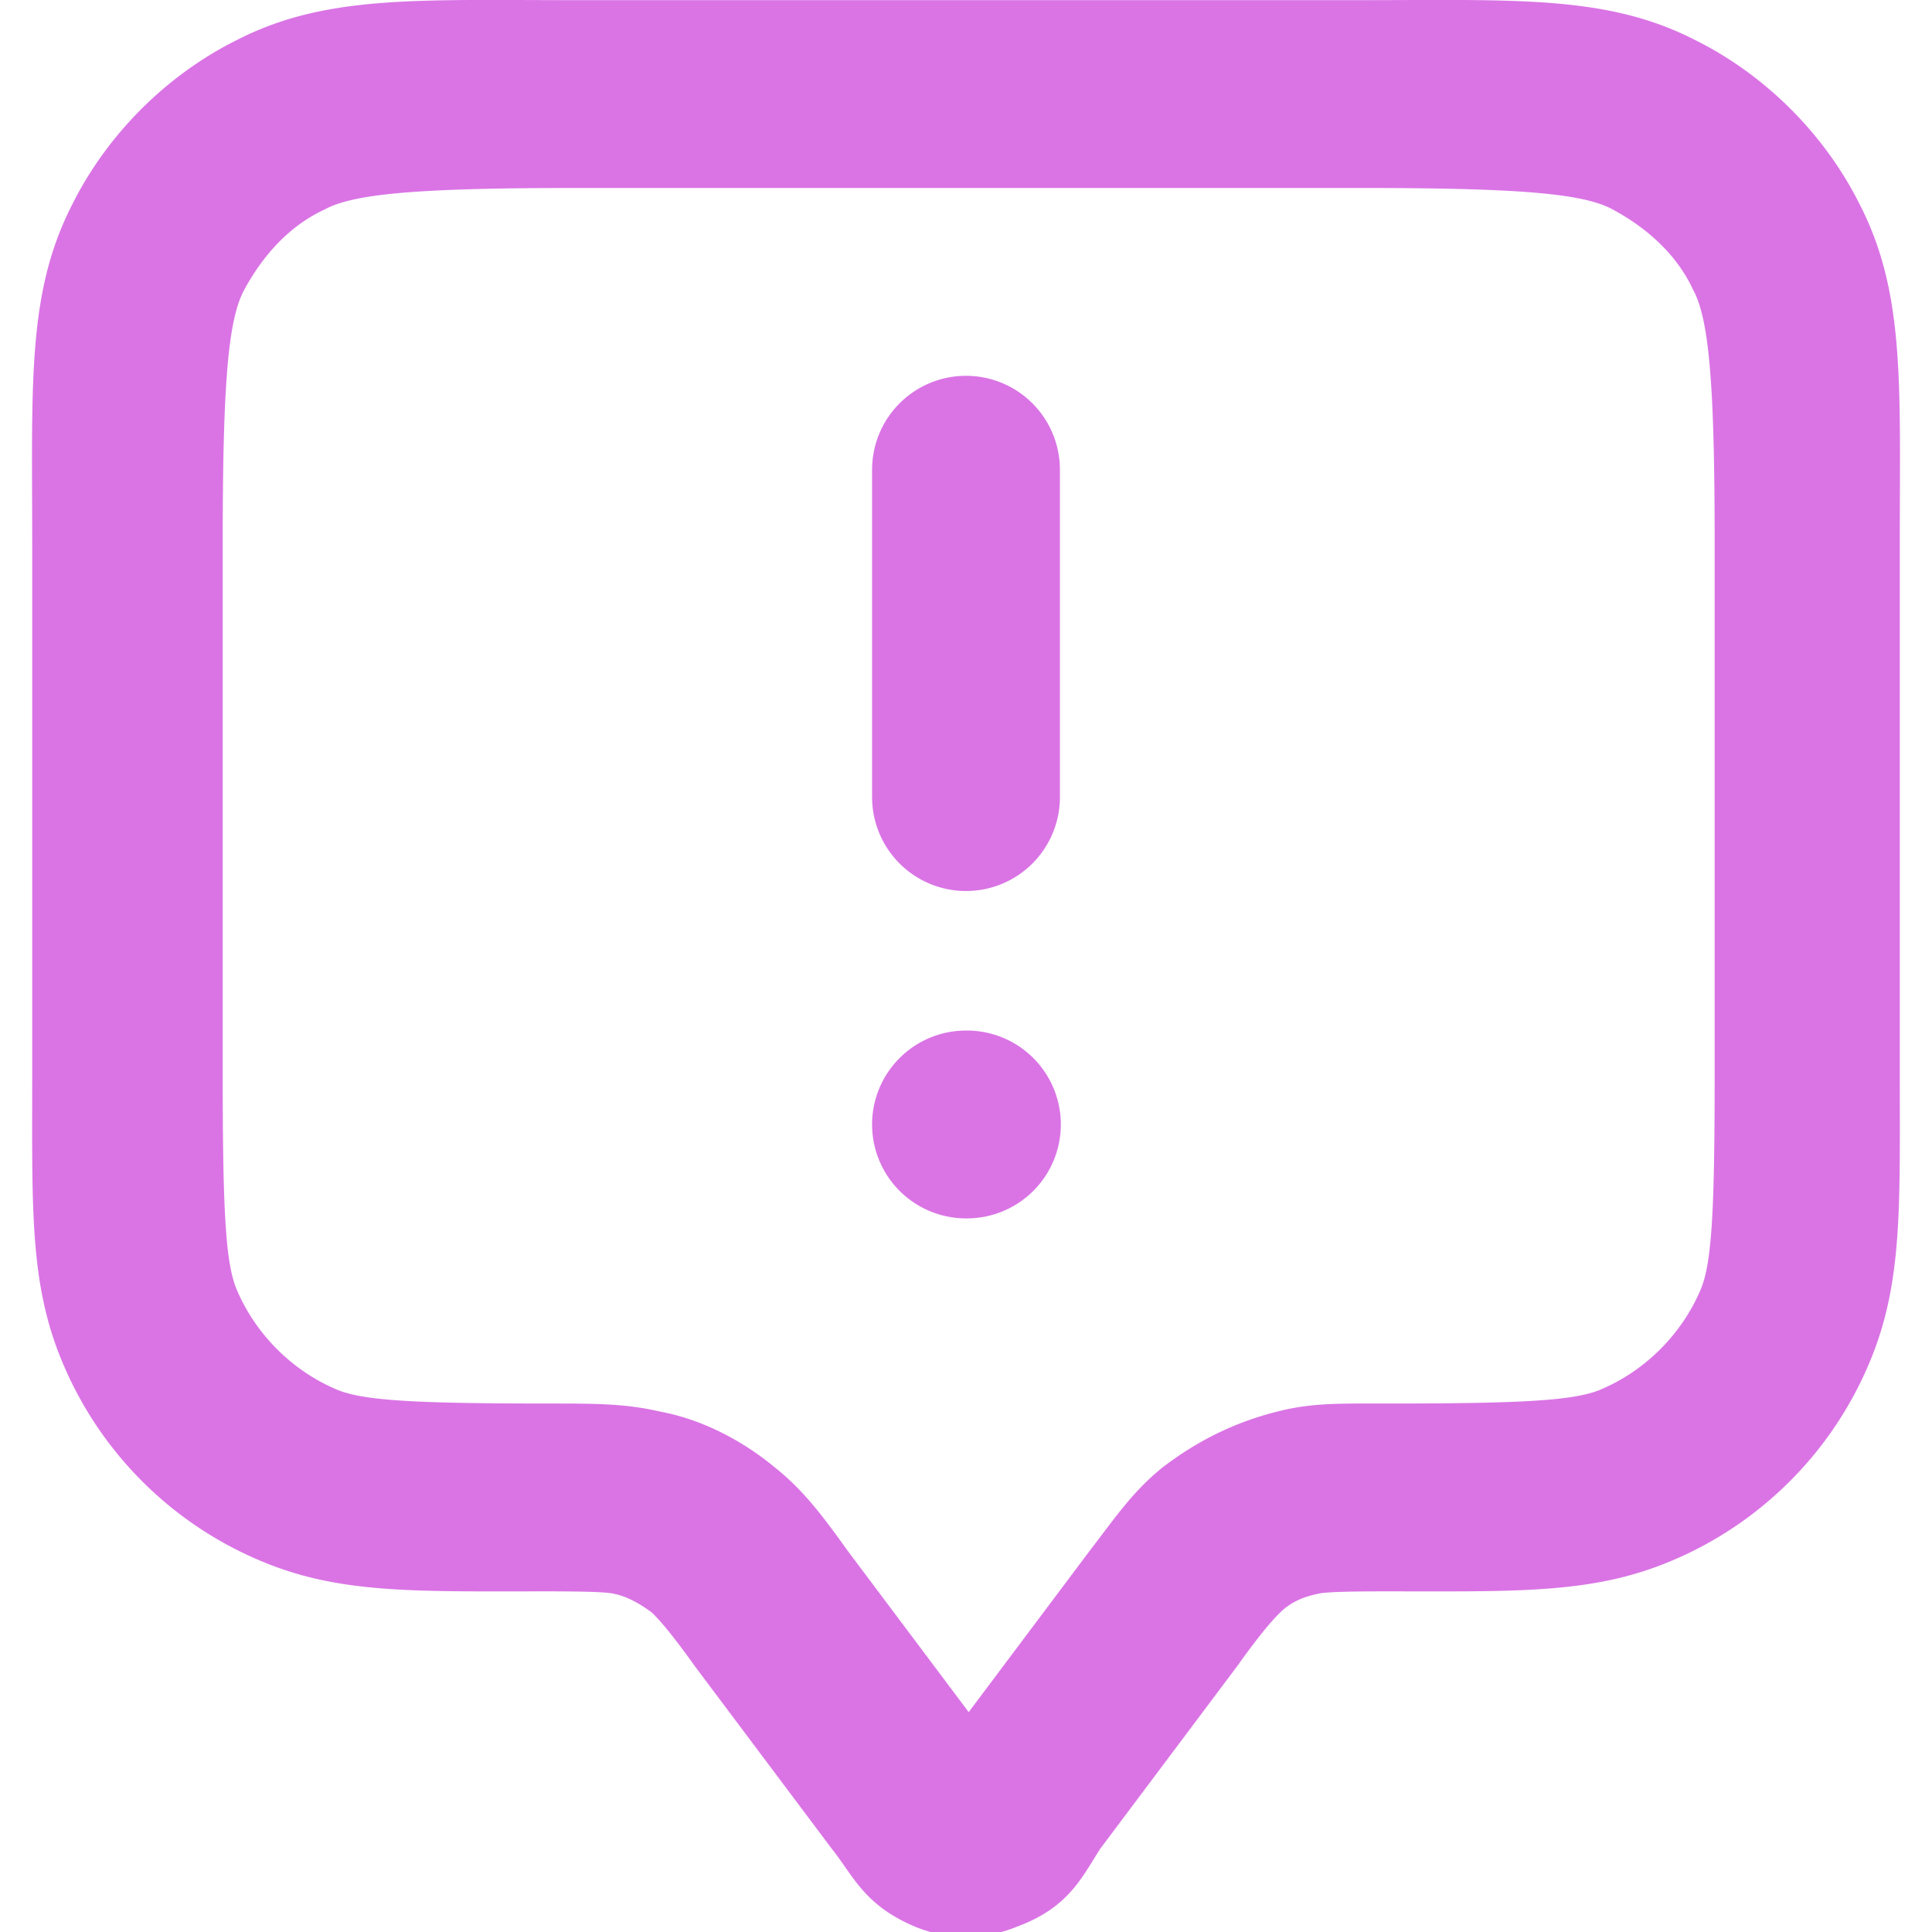 <?xml version="1.0" encoding="UTF-8" standalone="no"?>
<!-- Uploaded to: SVG Repo, www.svgrepo.com, Generator: SVG Repo Mixer Tools -->

<svg
   width="24"
   height="24"
   viewBox="0 0 0.72 0.72"
   fill="none"
   version="1.1"
   id="svg54376"
   sodipodi:docname="feedback.svg"
   inkscape:version="1.2.2 (b0a8486541, 2022-12-01)"
   xmlns:inkscape="http://www.inkscape.org/namespaces/inkscape"
   xmlns:sodipodi="http://sodipodi.sourceforge.net/DTD/sodipodi-0.dtd"
   xmlns="http://www.w3.org/2000/svg"
   xmlns:svg="http://www.w3.org/2000/svg">
  <defs
     id="defs54380" />
  <sodipodi:namedview
     id="namedview54378"
     pagecolor="#da74e5"
     bordercolor="#000000"
     borderopacity="0.25"
     inkscape:showpageshadow="2"
     inkscape:pageopacity="0.0"
     inkscape:pagecheckerboard="true"
     inkscape:deskcolor="#d1d1d1"
     showgrid="false"
     inkscape:zoom="15.909903"
     inkscape:cx="14.802102"
     inkscape:cy="11.910821"
     inkscape:window-width="3390"
     inkscape:window-height="1341"
     inkscape:window-x="0"
     inkscape:window-y="0"
     inkscape:window-maximized="0"
     inkscape:current-layer="svg54376" />
  <path
     style="color:#000000;fill:#da74e5;stroke-width:0.035;stroke-linecap:round;stroke-linejoin:round;-inkscape-stroke:none"
     d="m 0.214,5.5132657e-5 c -0.059,0 -0.093,-0.002 -0.126,0.015 -0.026,0.013 -0.048,0.035 -0.061,0.061 -0.017,0.033 -0.015,0.067 -0.015,0.126 v 0.199 c 0,0.049 -0.001,0.077 0.011,0.106 0.014,0.034 0.041,0.061 0.075,0.075 0.029,0.012 0.057,0.011 0.106,0.011 0.017,0 0.023,3.75e-4 0.025,9.53e-4 0.005,0.001 0.01,0.004 0.014,0.007 0.002,0.002 0.006,0.006 0.016,0.02 l 0.051,0.068 c 0.008,0.01 0.012,0.021 0.031,0.029 0.012,0.005 0.026,0.005 0.038,0 0.019,-0.007 0.024,-0.018 0.031,-0.029 l 0.051,-0.068 c 0.01,-0.014 0.014,-0.018 0.016,-0.02 0.004,-0.004 0.009,-0.006 0.014,-0.007 0.002,-5.77e-4 0.008,-9.53e-4 0.025,-9.53e-4 0.049,0 0.077,0.001 0.106,-0.011 0.034,-0.014 0.061,-0.041 0.075,-0.075 0.012,-0.029 0.011,-0.057 0.011,-0.106 v -0.199 c 0,-0.059 0.002,-0.093 -0.015,-0.126 -0.013,-0.026 -0.035,-0.048 -0.061,-0.061 -0.033,-0.017 -0.067,-0.015 -0.126,-0.015 z m 0,0.07 h 0.293 c 0.059,0 0.083,0.002 0.094,0.008 0.013,0.007 0.024,0.017 0.03,0.03 0.006,0.011 0.008,0.036 0.008,0.094 v 0.199 c 0,0.049 -0.001,0.069 -0.005,0.079 -0.007,0.017 -0.021,0.031 -0.038,0.038 -0.01,0.004 -0.03,0.005 -0.079,0.005 -0.017,0 -0.028,-3.6e-4 -0.041,0.003 -0.016,0.004 -0.03,0.011 -0.043,0.021 -0.011,0.009 -0.017,0.018 -0.027,0.031 l -0.045,0.06 -0.045,-0.06 c -0.01,-0.014 -0.017,-0.023 -0.027,-0.031 -0.012,-0.01 -0.027,-0.018 -0.043,-0.021 -0.013,-0.003 -0.024,-0.003 -0.041,-0.003 -0.049,0 -0.069,-0.001 -0.079,-0.005 -0.017,-0.007 -0.031,-0.021 -0.038,-0.038 -0.004,-0.01 -0.005,-0.03 -0.005,-0.079 v -0.199 c 0,-0.059 0.002,-0.083 0.008,-0.094 0.007,-0.013 0.017,-0.024 0.03,-0.03 0.011,-0.006 0.036,-0.008 0.094,-0.008 z m 0.146,0.07 a 0.035,0.035 0 0 0 -0.035,0.035 v 0.122 a 0.035,0.035 0 0 0 0.035,0.035 0.035,0.035 0 0 0 0.035,-0.035 v -0.122 a 0.035,0.035 0 0 0 -0.035,-0.035 z m 0,0.244 a 0.035,0.035 0 0 0 -0.035,0.035 0.035,0.035 0 0 0 0.035,0.035 h 3.42e-4 a 0.035,0.035 0 0 0 0.035,-0.035 0.035,0.035 0 0 0 -0.035,-0.035 z"
     id="path54374" />
</svg>
